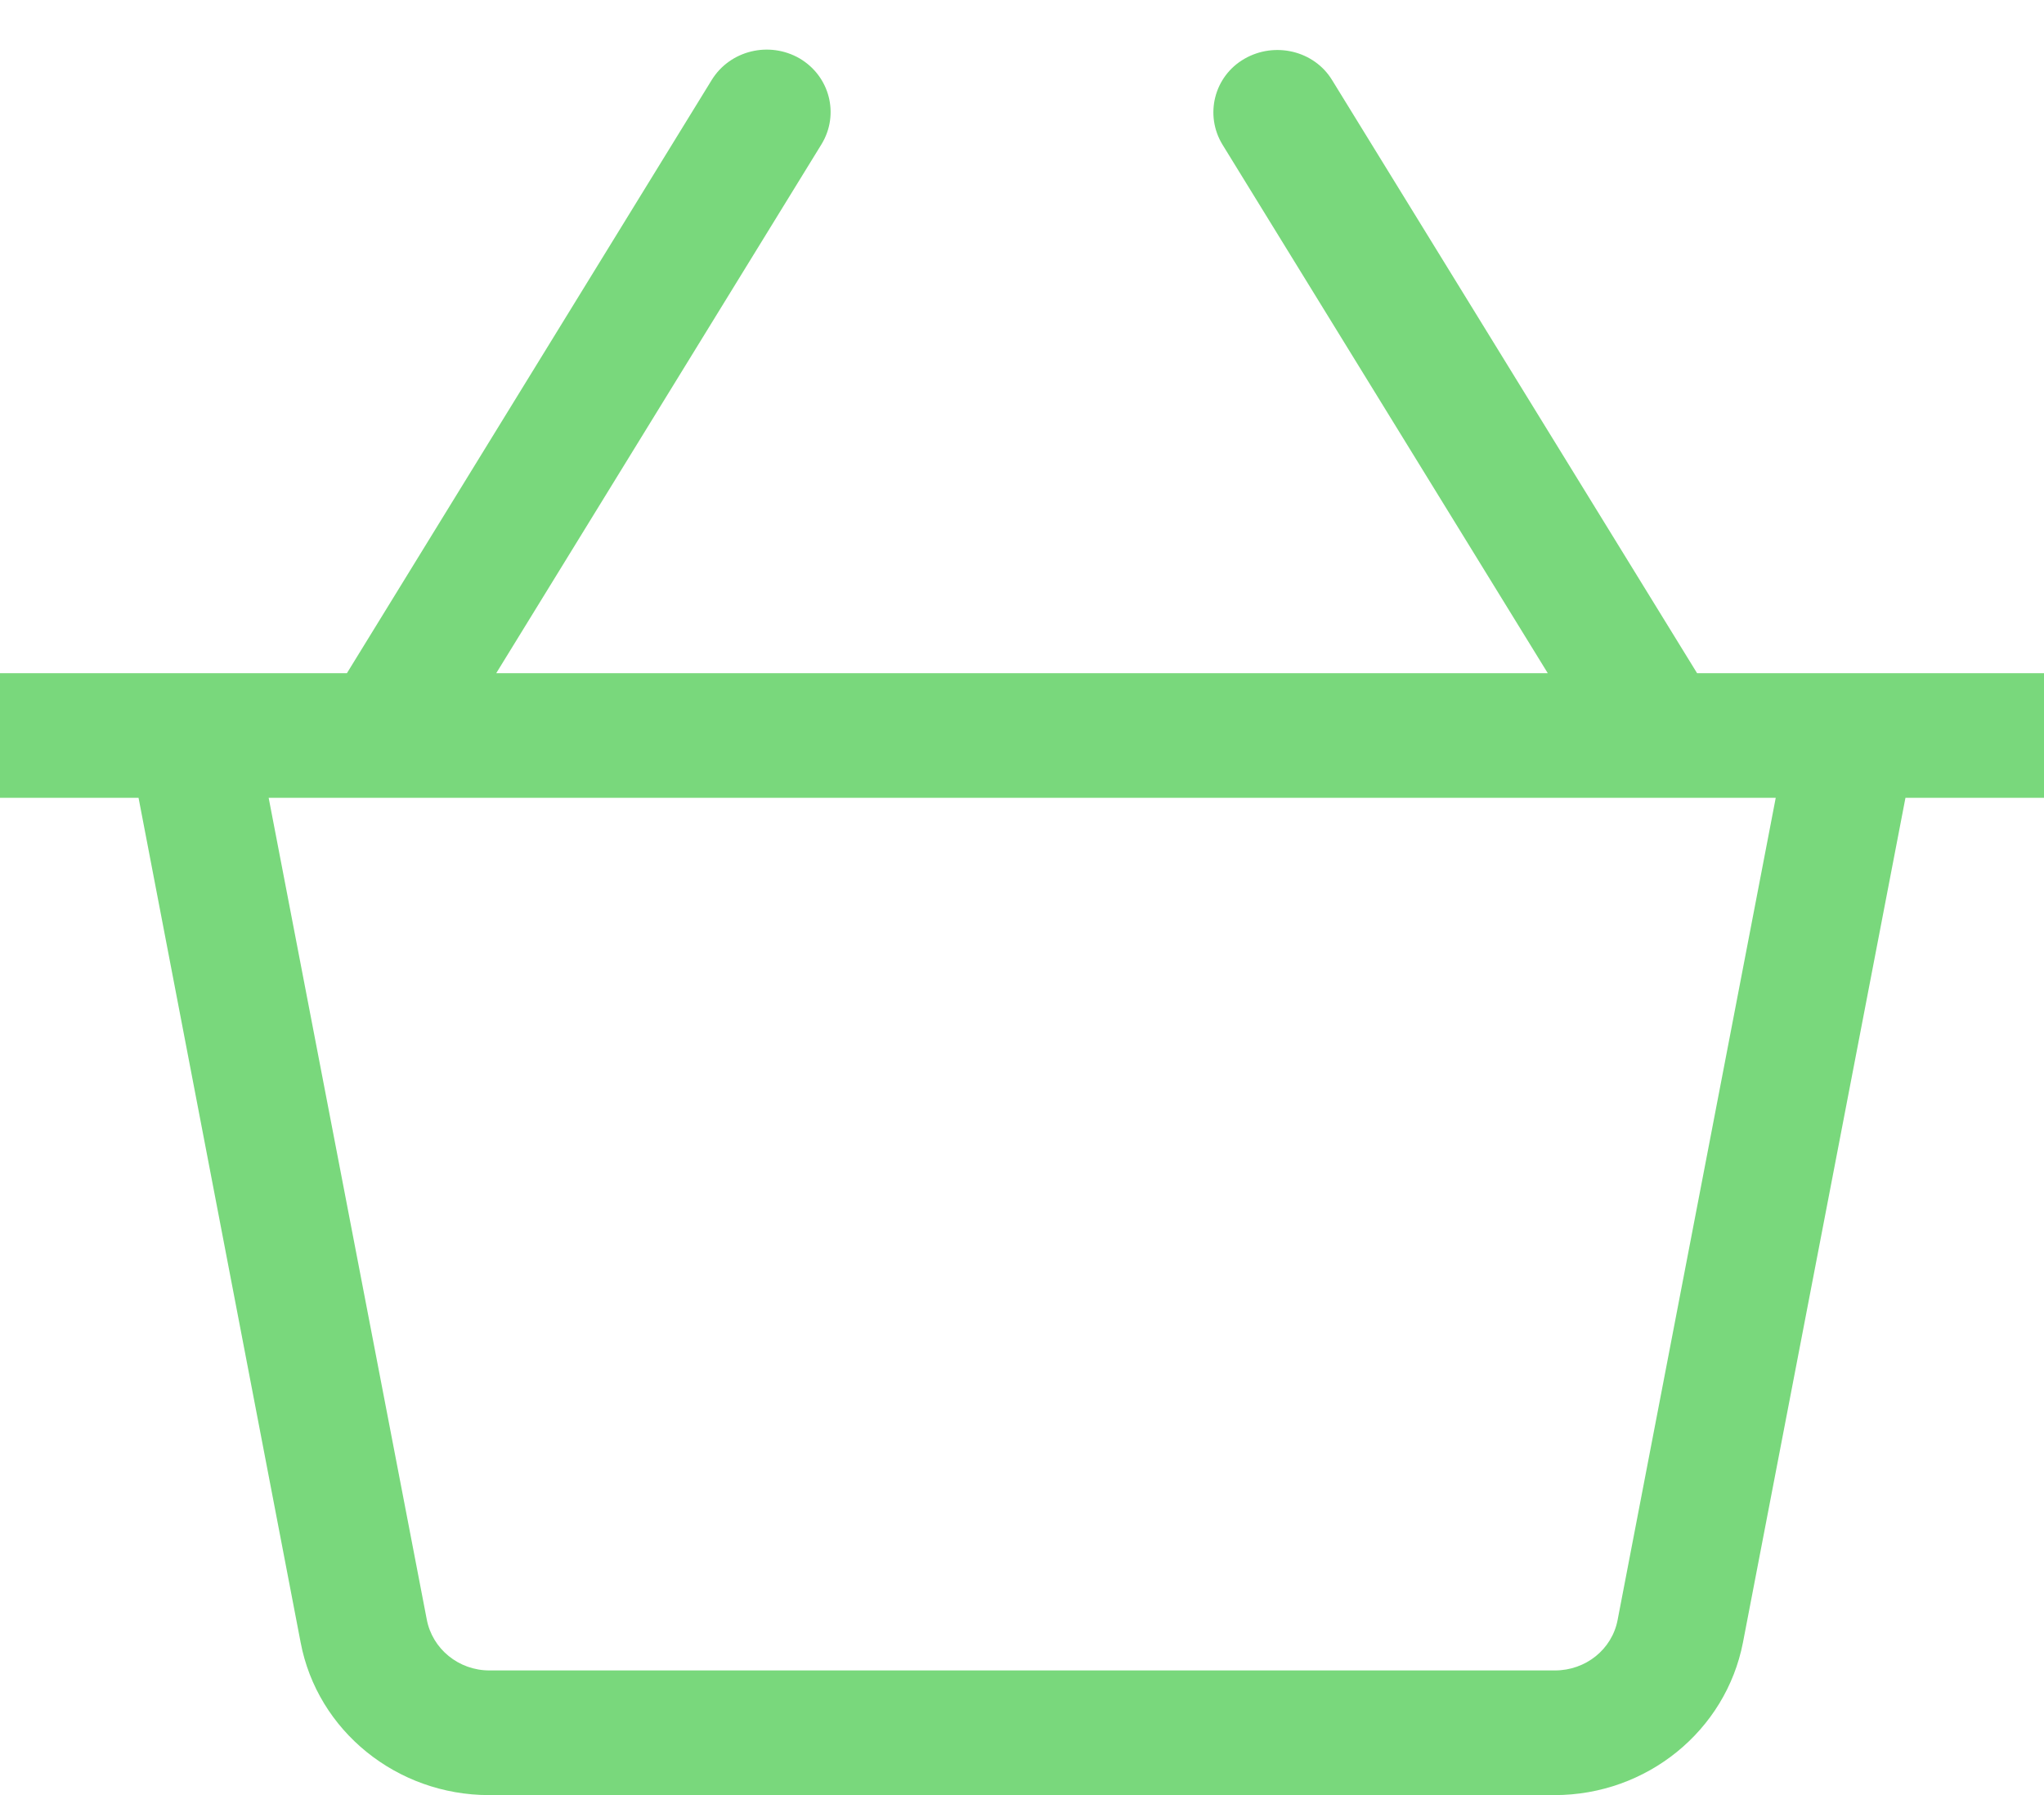 <svg width="41" height="36" viewBox="0 0 41 36" fill="none" xmlns="http://www.w3.org/2000/svg">
<path d="M41 13.5H34.041L26.722 1.609C26.362 1.015 25.569 0.828 24.96 1.18C24.352 1.531 24.16 2.305 24.52 2.898L31.046 13.5H9.954L16.48 2.89C16.84 2.297 16.648 1.531 16.04 1.172C15.431 0.82 14.646 1.008 14.278 1.601L6.959 13.5H0V16H2.779L6.03 32.937C6.366 34.711 7.96 36 9.81 36H31.182C33.032 36 34.618 34.711 34.962 32.937L38.221 16H41V13.5ZM32.448 32.484C32.336 33.078 31.807 33.5 31.19 33.5H9.818C9.201 33.5 8.672 33.07 8.56 32.476L5.389 16H35.619L32.448 32.484Z" fill="#79D87C"/>
</svg>
